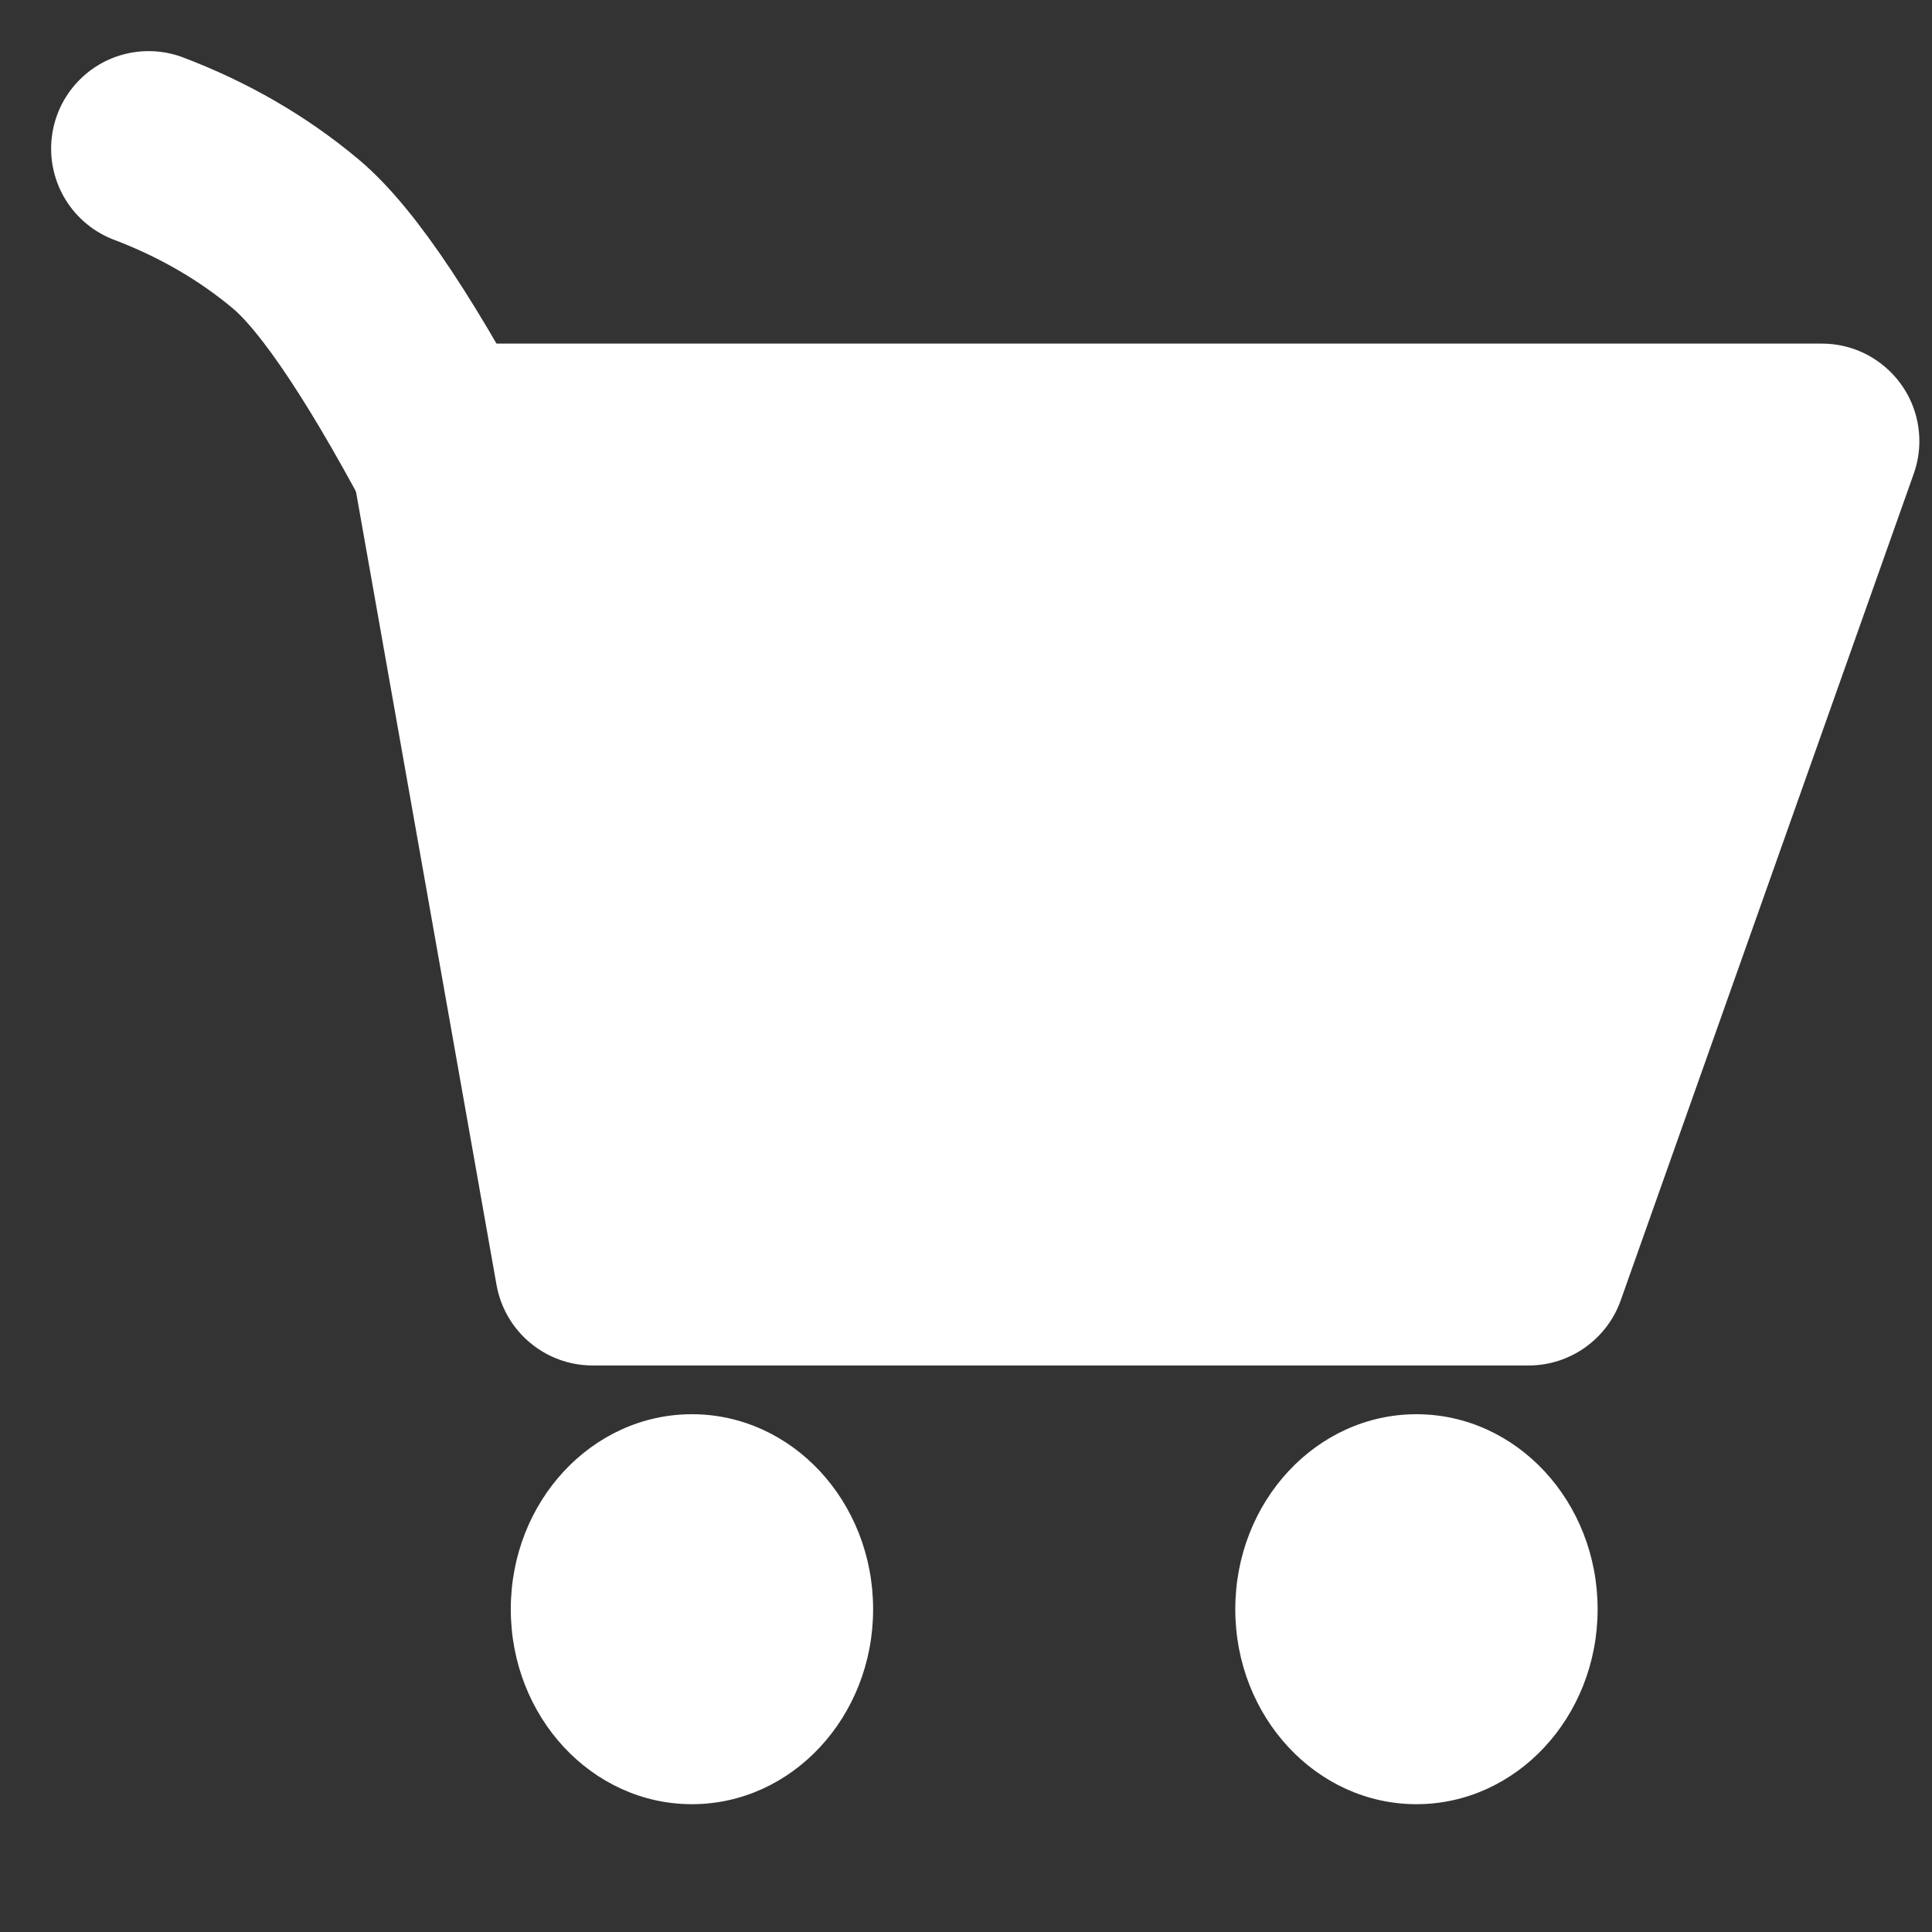 <?xml version="1.0" encoding="UTF-8"?>
<svg width="13px" height="13px" viewBox="0 0 13 13" version="1.1" xmlns="http://www.w3.org/2000/svg" xmlns:xlink="http://www.w3.org/1999/xlink">
    <rect x="0" y="0" width="13" height="13" fill="#333333" stroke="none"/>
    <!-- Generator: Sketch 63.1 (92452) - https://sketch.com -->
    <title>Icon - Cart v.2</title>
    <desc>Created with Sketch.</desc>
    <g id="Cart-Icon" stroke="none" stroke-width="1" fill="none" fill-rule="evenodd">
        <g id="Nav-Cart-Icon:-Empty-Cart" transform="translate(-1377, -75)">
            <g id="Header-Dark" transform="translate(37, 20)">
                <g id="Icon---Cart-v.2" transform="translate(1341, 55)">
                    <g id="Icon---Cart" transform="translate(0, 1)">
                        <ellipse id="Oval" fill="#FFFFFF" cx="3.656" cy="9.828" rx="1.219" ry="1.312"></ellipse>
                        <ellipse id="Oval-Copy" fill="#FFFFFF" cx="8.531" cy="9.828" rx="1.219" ry="1.312"></ellipse>
                        <path d="M2.133,2.297 C1.66,1.39 1.279,0.816 0.99,0.574 C0.701,0.332 0.371,0.141 0,0" id="Line" stroke="#FFFFFF" stroke-width="1.312" stroke-linecap="round"></path>
                        <path d="M1.219,1.312 L11.259,1.312 C11.621,1.312 11.915,1.606 11.915,1.969 C11.915,2.043 11.902,2.118 11.877,2.188 L9.905,7.751 C9.812,8.012 9.564,8.188 9.286,8.188 L2.988,8.188 C2.669,8.188 2.397,7.959 2.341,7.646 L1.219,1.312 L1.219,1.312 Z" id="Rectangle" fill="#FFFFFF"></path>
                    </g>
                </g>
            </g>
        </g>
    </g>
</svg>